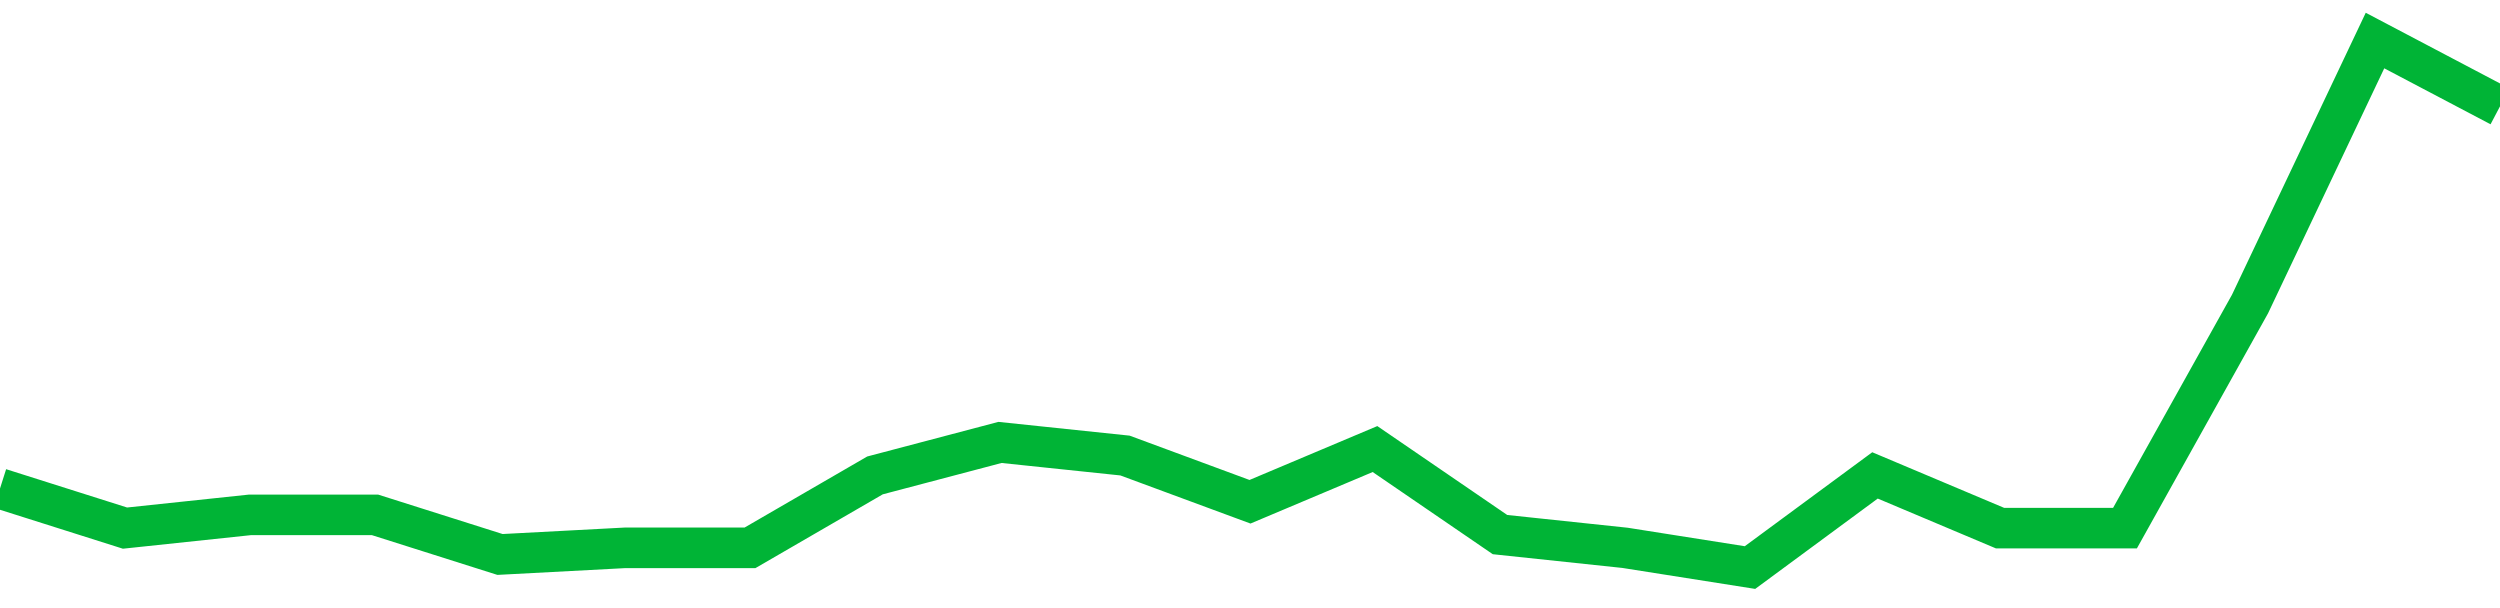 <!-- Generated with https://github.com/jxxe/sparkline/ --><svg viewBox="0 0 185 45" class="sparkline" xmlns="http://www.w3.org/2000/svg"><path class="sparkline--fill" d="M 0 36.15 L 0 36.15 L 9.25 39.08 L 18.5 38.1 L 27.75 38.1 L 37 41.03 L 46.25 40.54 L 55.5 40.54 L 64.75 35.18 L 74 32.74 L 83.25 33.71 L 92.5 37.13 L 101.75 33.23 L 111 39.56 L 120.25 40.54 L 129.5 42 L 138.75 35.18 L 148 39.08 L 157.25 39.08 L 166.5 22.5 L 175.75 3 L 185 7.87 V 45 L 0 45 Z" stroke="none" fill="none" ></path><path class="sparkline--line" d="M 0 36.15 L 0 36.15 L 9.25 39.08 L 18.5 38.1 L 27.75 38.1 L 37 41.03 L 46.25 40.54 L 55.5 40.54 L 64.75 35.18 L 74 32.74 L 83.25 33.71 L 92.5 37.13 L 101.75 33.23 L 111 39.56 L 120.25 40.54 L 129.5 42 L 138.75 35.18 L 148 39.08 L 157.25 39.08 L 166.5 22.5 L 175.75 3 L 185 7.87" fill="none" stroke-width="3" stroke="#00B436" ></path></svg>